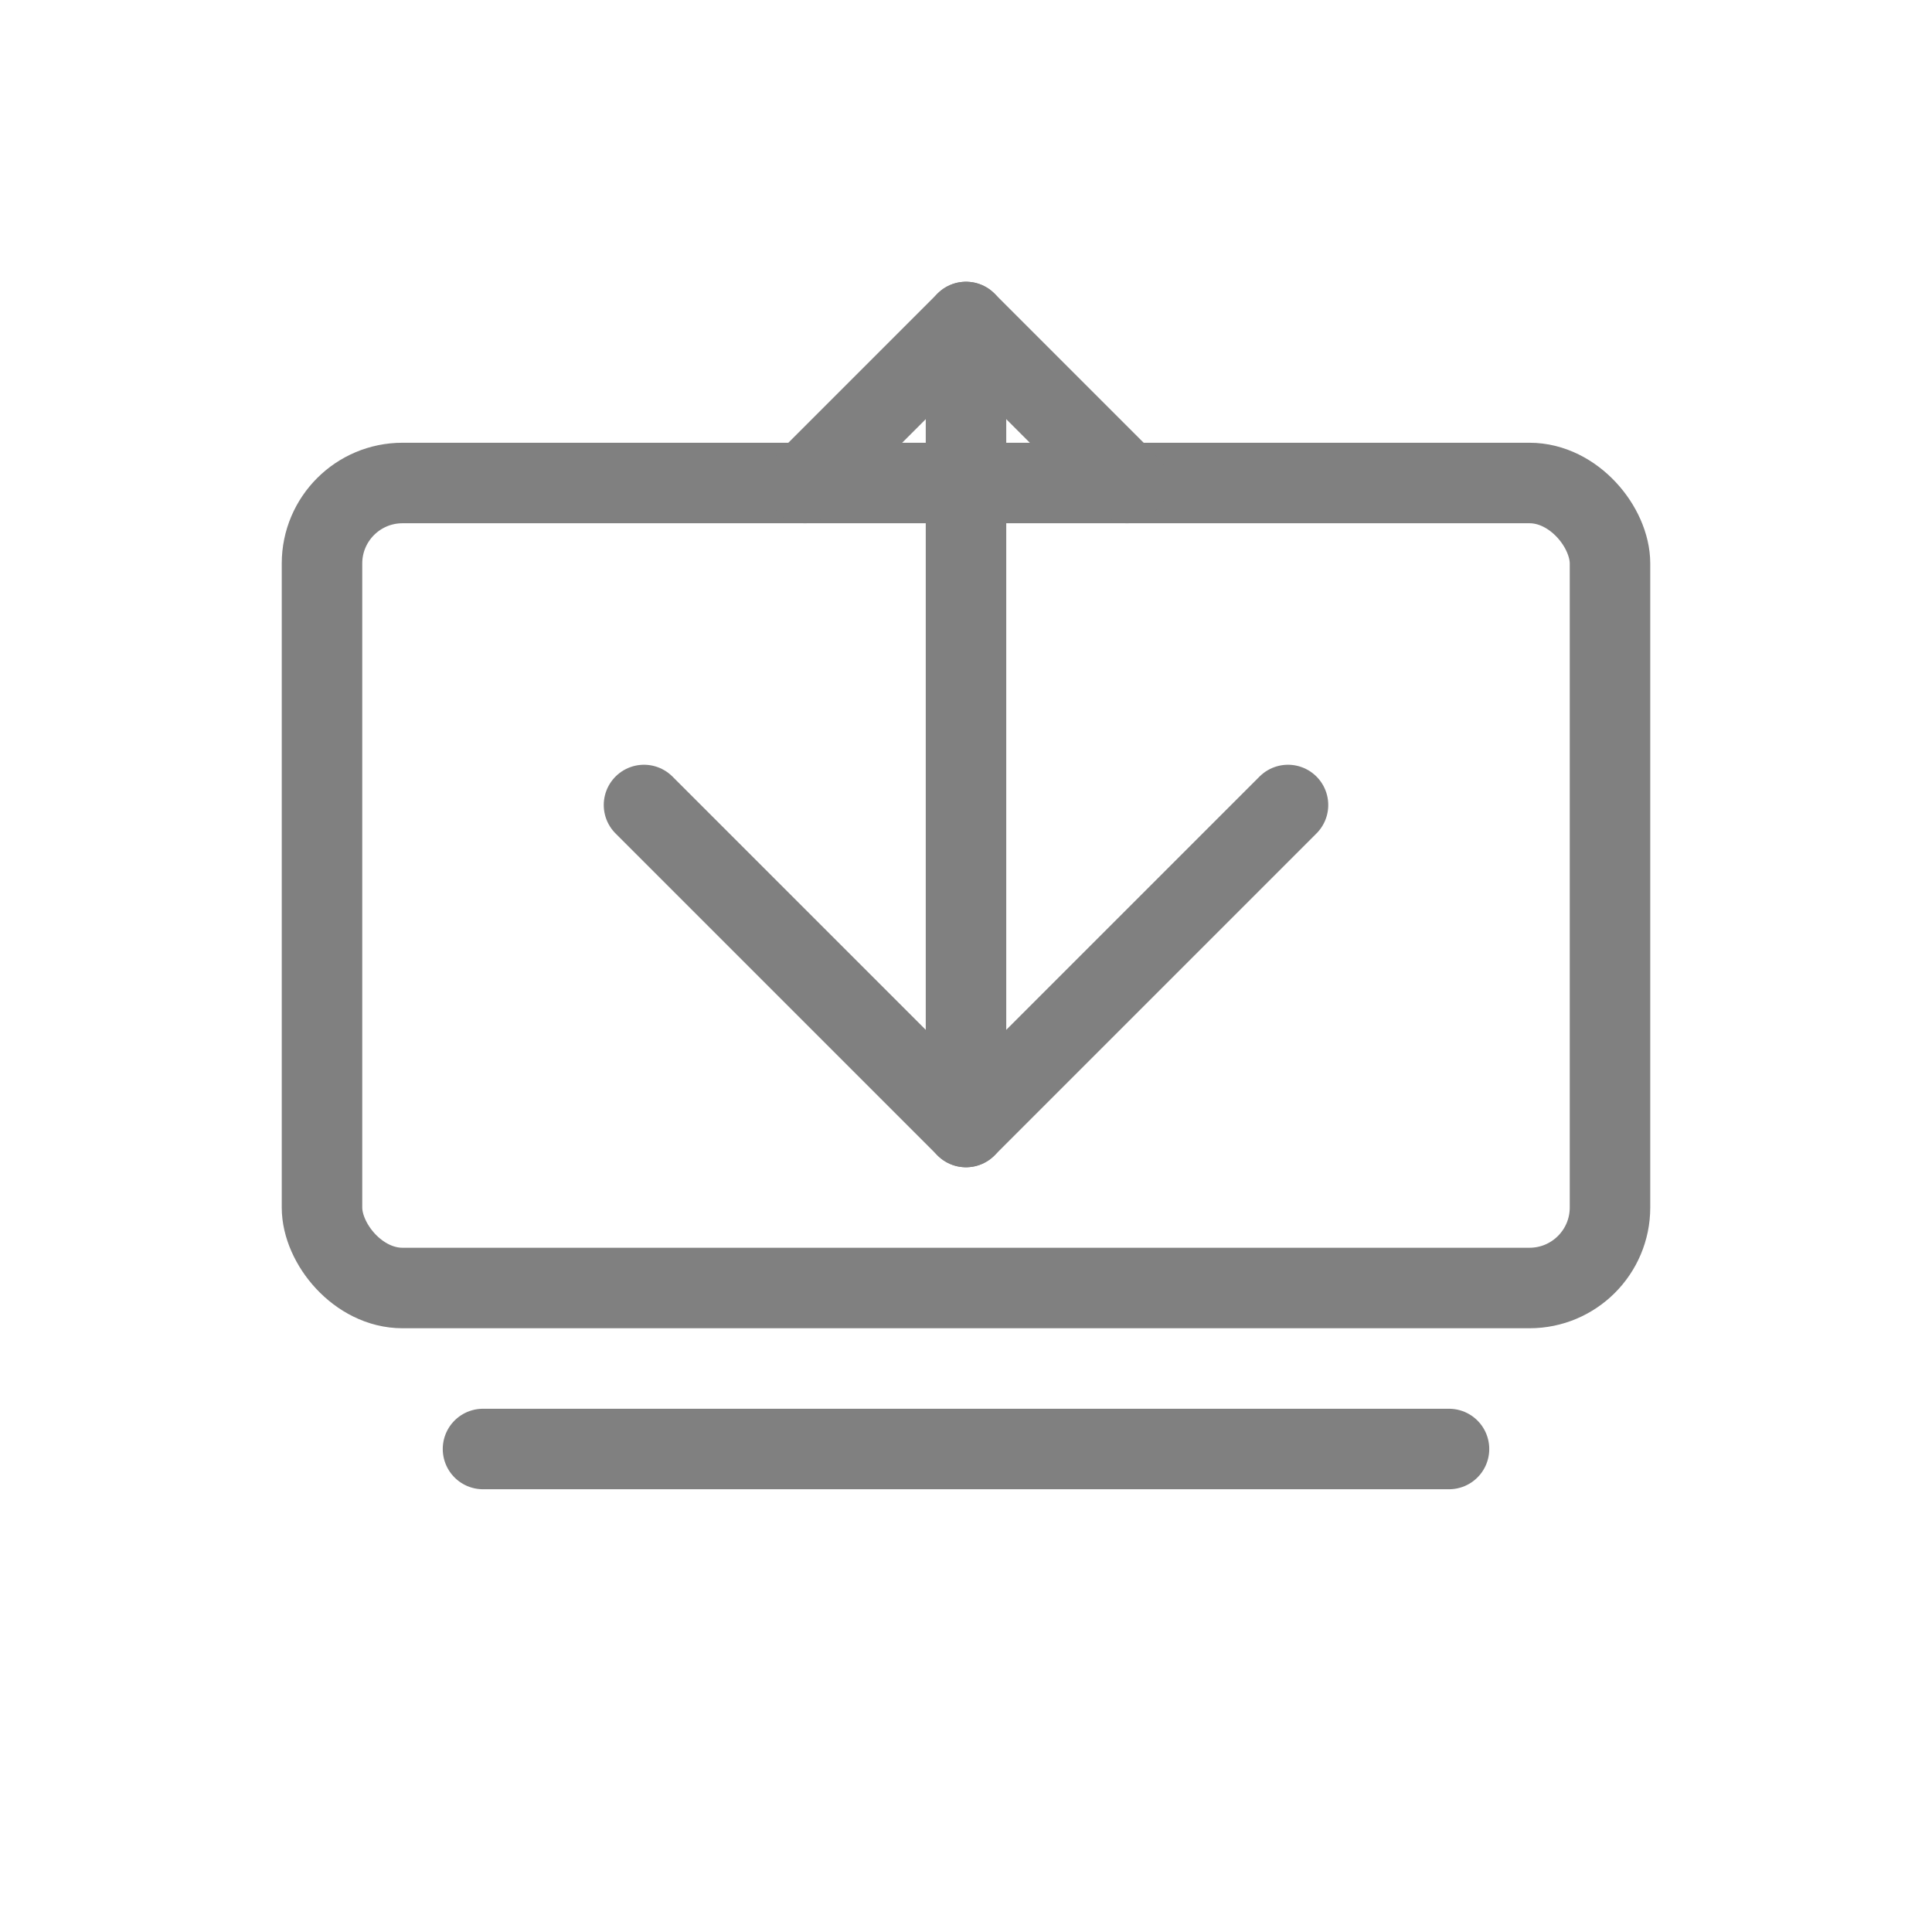 <svg viewBox="0 0 48 48" fill="none" xmlns="http://www.w3.org/2000/svg">
  <rect x="8" y="12" width="32" height="20" rx="2" stroke="gray" stroke-width="2" stroke-linecap="round" stroke-linejoin="round"/>
  <path d="M16 20L24 28L32 20" stroke="gray" stroke-width="2" stroke-linecap="round" stroke-linejoin="round"/>
  <path d="M24 28V8" stroke="gray" stroke-width="2" stroke-linecap="round" stroke-linejoin="round"/>
  <path d="M20 12L24 8L28 12" stroke="gray" stroke-width="2" stroke-linecap="round" stroke-linejoin="round"/>
  <path d="M12 36H36" stroke="gray" stroke-width="2" stroke-linecap="round" stroke-linejoin="round"/>
</svg>